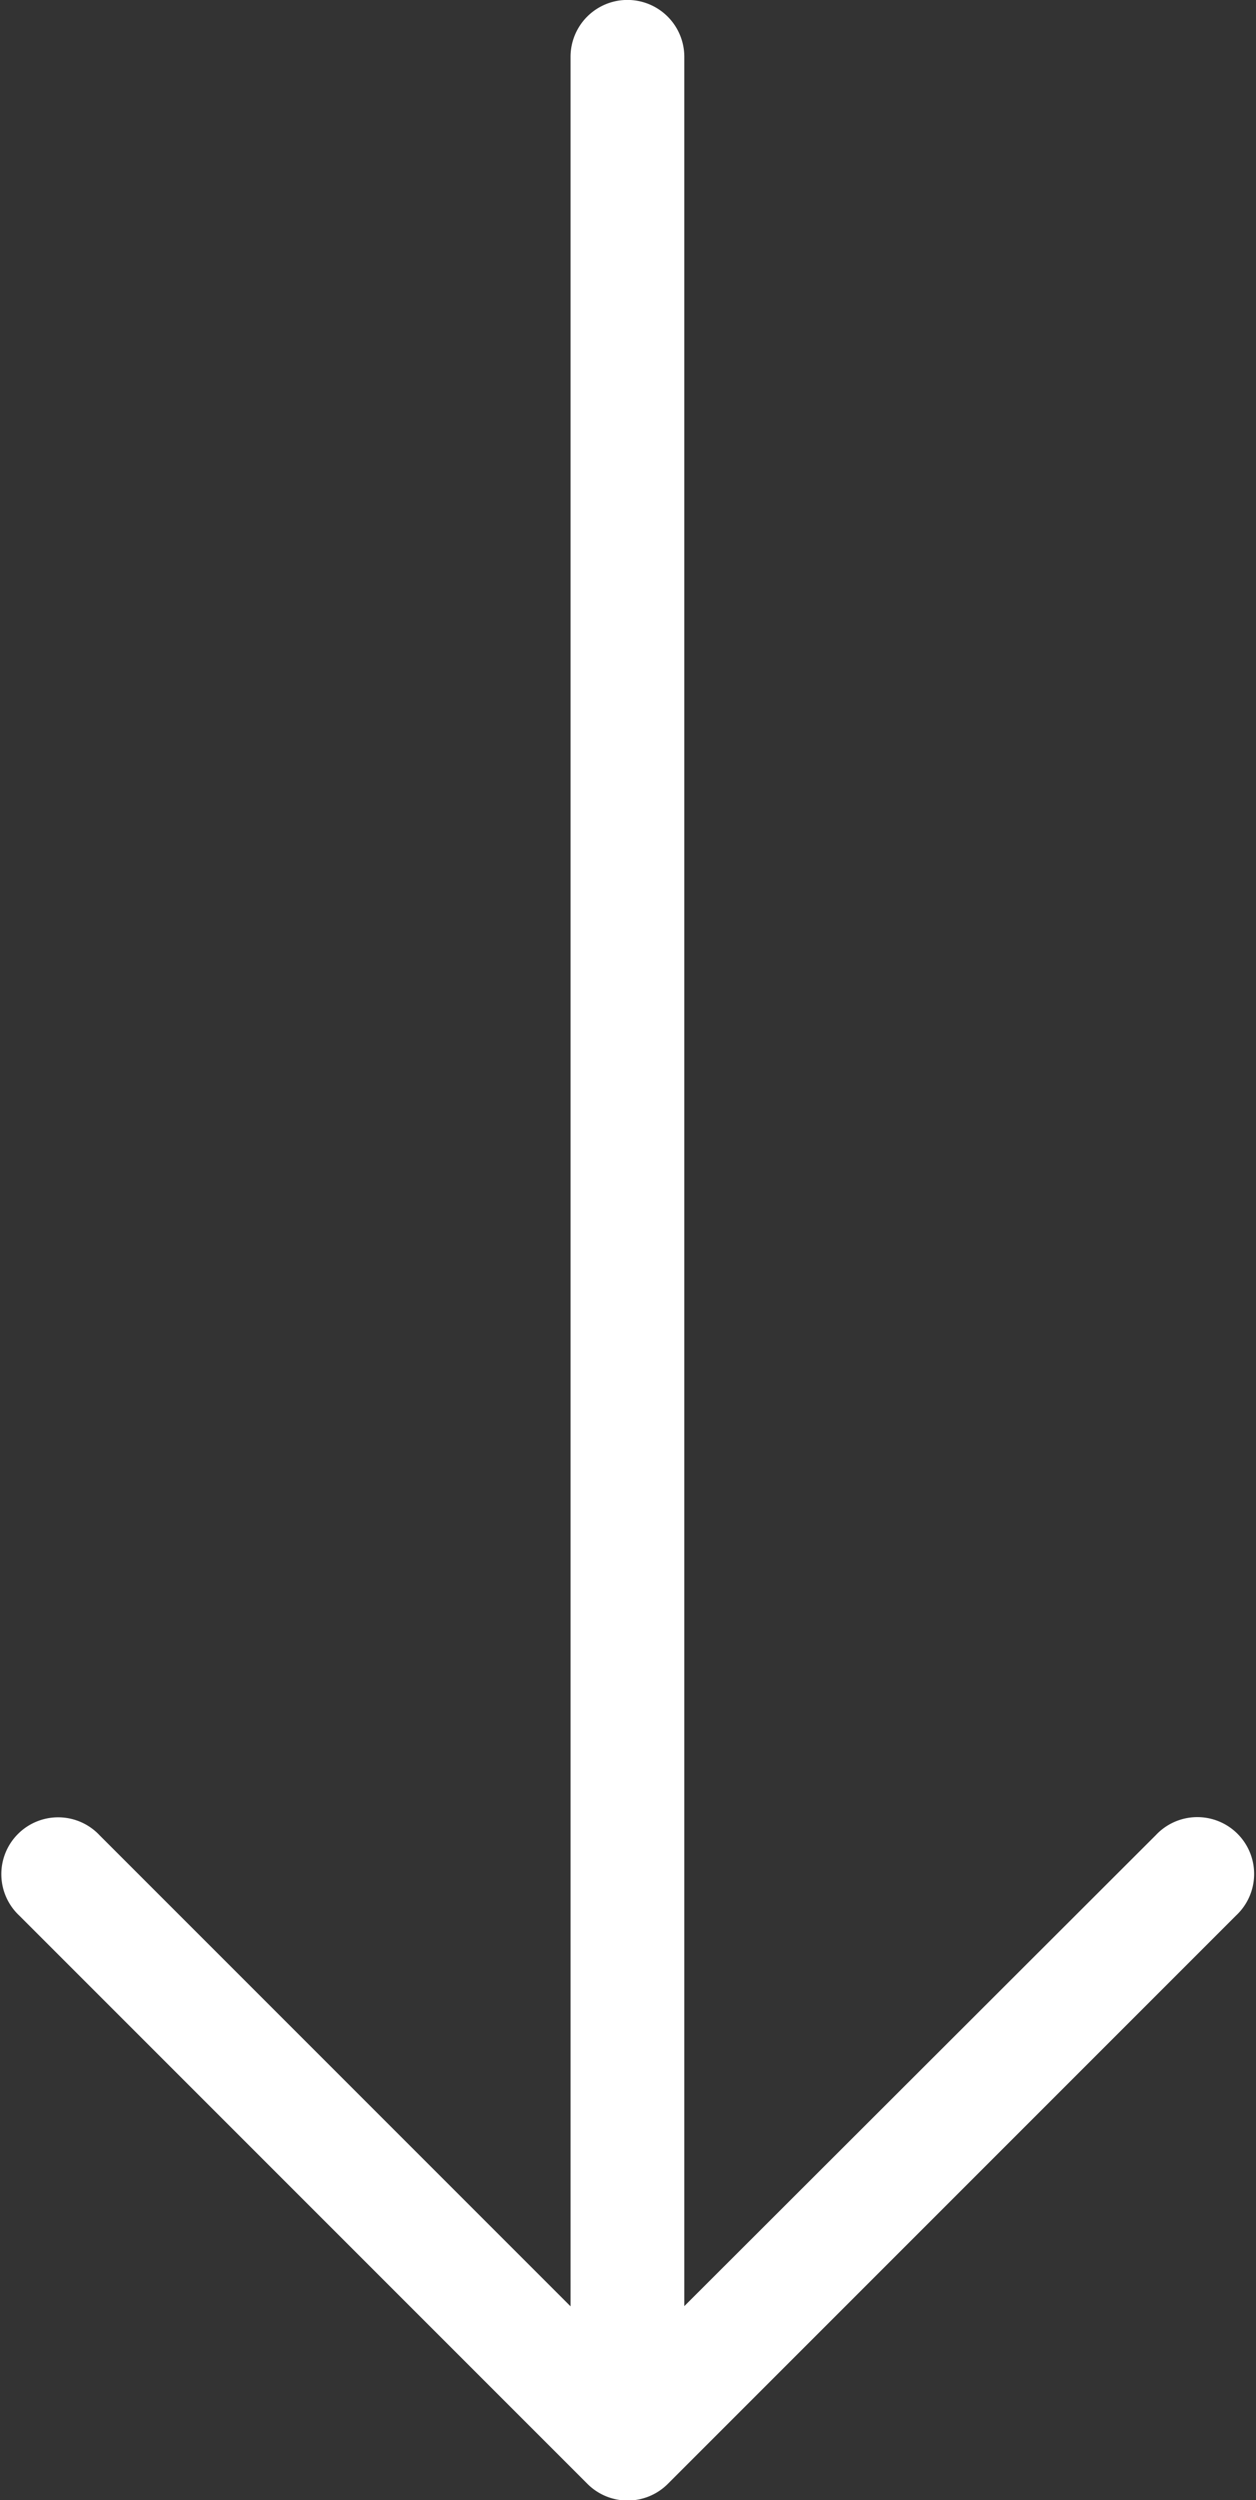 <svg xmlns="http://www.w3.org/2000/svg" width="18.769" height="37.353" viewBox="0 0 18.769 37.353">
  <rect x="0" y="0" width="18.769" height="37.353" fill="#333333" stroke="none"/>
  <g id="Group_678" data-name="Group 678" transform="translate(146.138) rotate(90)">
    <g id="Group_677" data-name="Group 677" transform="translate(0 127.369)">
      <path id="Path_524" data-name="Path 524" d="M37.106,136.155h0l-8.489-8.489a.849.849,0,1,0-1.2,1.2l7.037,7.046H.849a.849.849,0,0,0,0,1.7H34.457l-7.037,7.037a.849.849,0,1,0,1.2,1.2l8.489-8.489A.849.849,0,0,0,37.106,136.155Z" transform="translate(0 -127.369)" fill="#fff"/>
    </g>
  </g>
</svg>
